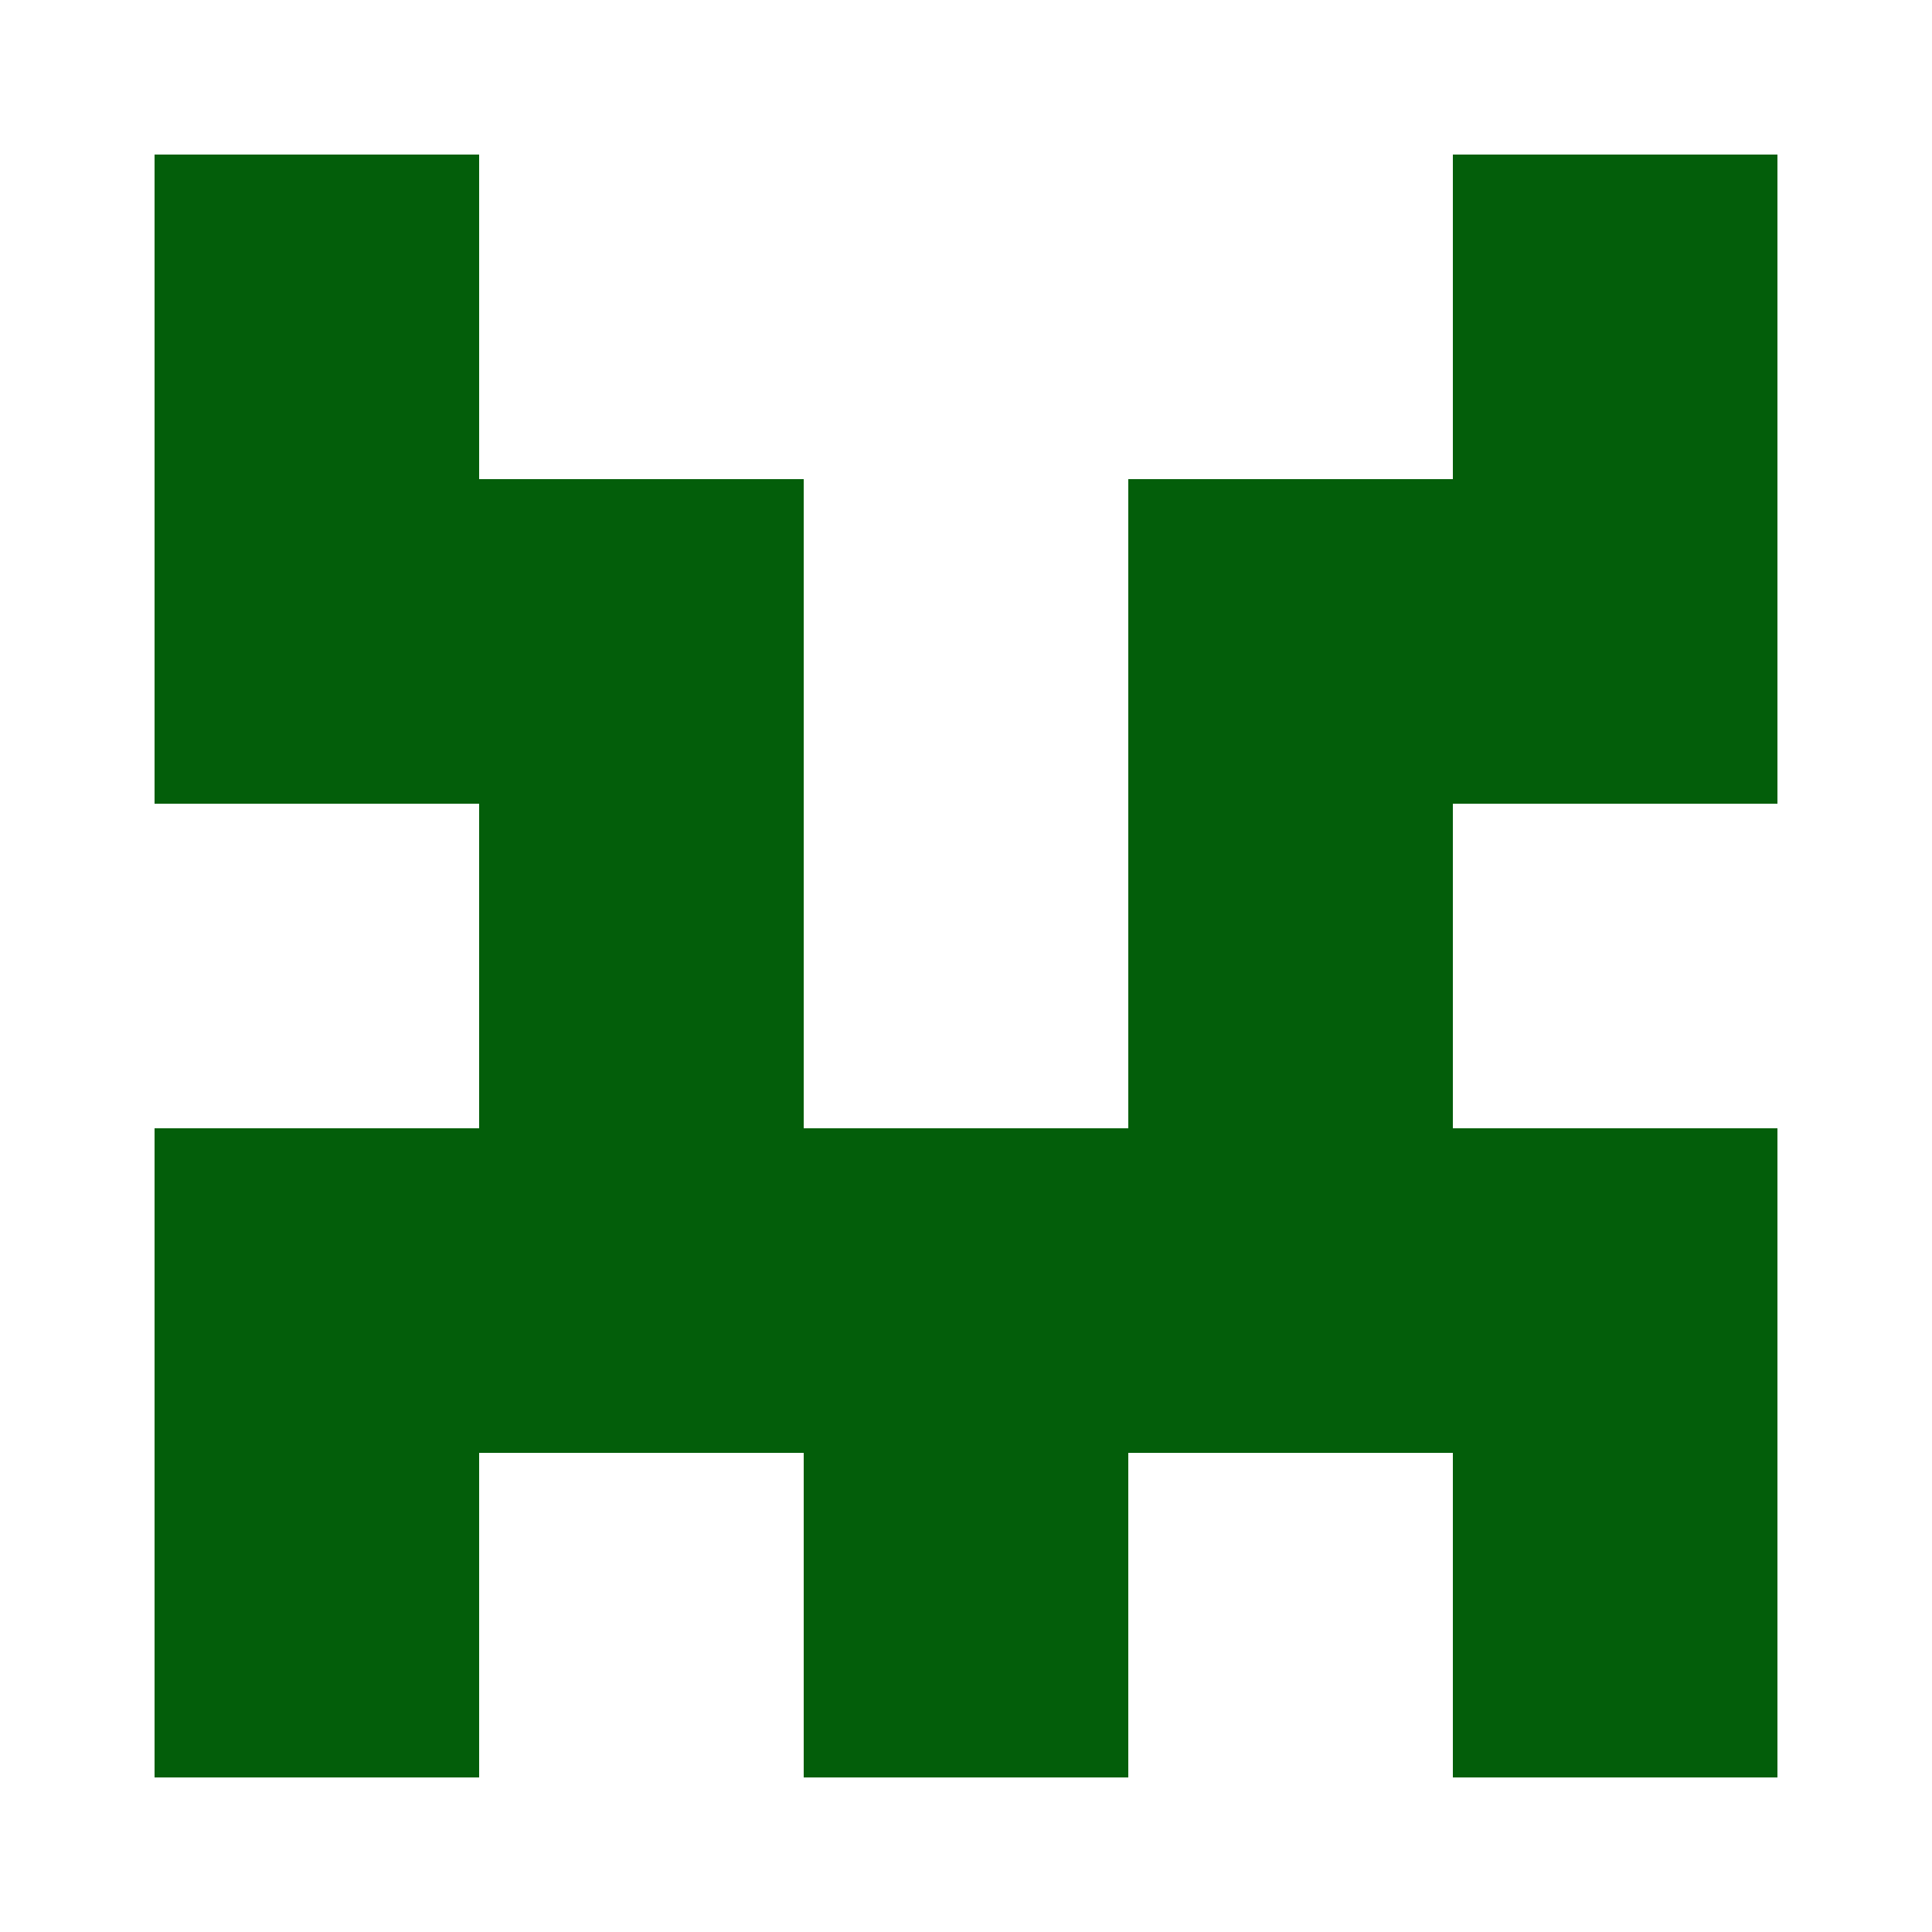 <?xml version="1.0" encoding="UTF-8"?><svg xmlns="http://www.w3.org/2000/svg" width="125" height="125" viewBox="0 0 125 125" role="img" aria-label="Avatar"><rect x="10" y="10" width="21" height="21" fill="#035e0a"/><rect x="94" y="10" width="21" height="21" fill="#035e0a"/><rect x="10" y="31" width="21" height="21" fill="#035e0a"/><rect x="31" y="31" width="21" height="21" fill="#035e0a"/><rect x="73" y="31" width="21" height="21" fill="#035e0a"/><rect x="94" y="31" width="21" height="21" fill="#035e0a"/><rect x="31" y="52" width="21" height="21" fill="#035e0a"/><rect x="73" y="52" width="21" height="21" fill="#035e0a"/><rect x="10" y="73" width="21" height="21" fill="#035e0a"/><rect x="31" y="73" width="21" height="21" fill="#035e0a"/><rect x="52" y="73" width="21" height="21" fill="#035e0a"/><rect x="73" y="73" width="21" height="21" fill="#035e0a"/><rect x="94" y="73" width="21" height="21" fill="#035e0a"/><rect x="10" y="94" width="21" height="21" fill="#035e0a"/><rect x="52" y="94" width="21" height="21" fill="#035e0a"/><rect x="94" y="94" width="21" height="21" fill="#035e0a"/></svg>